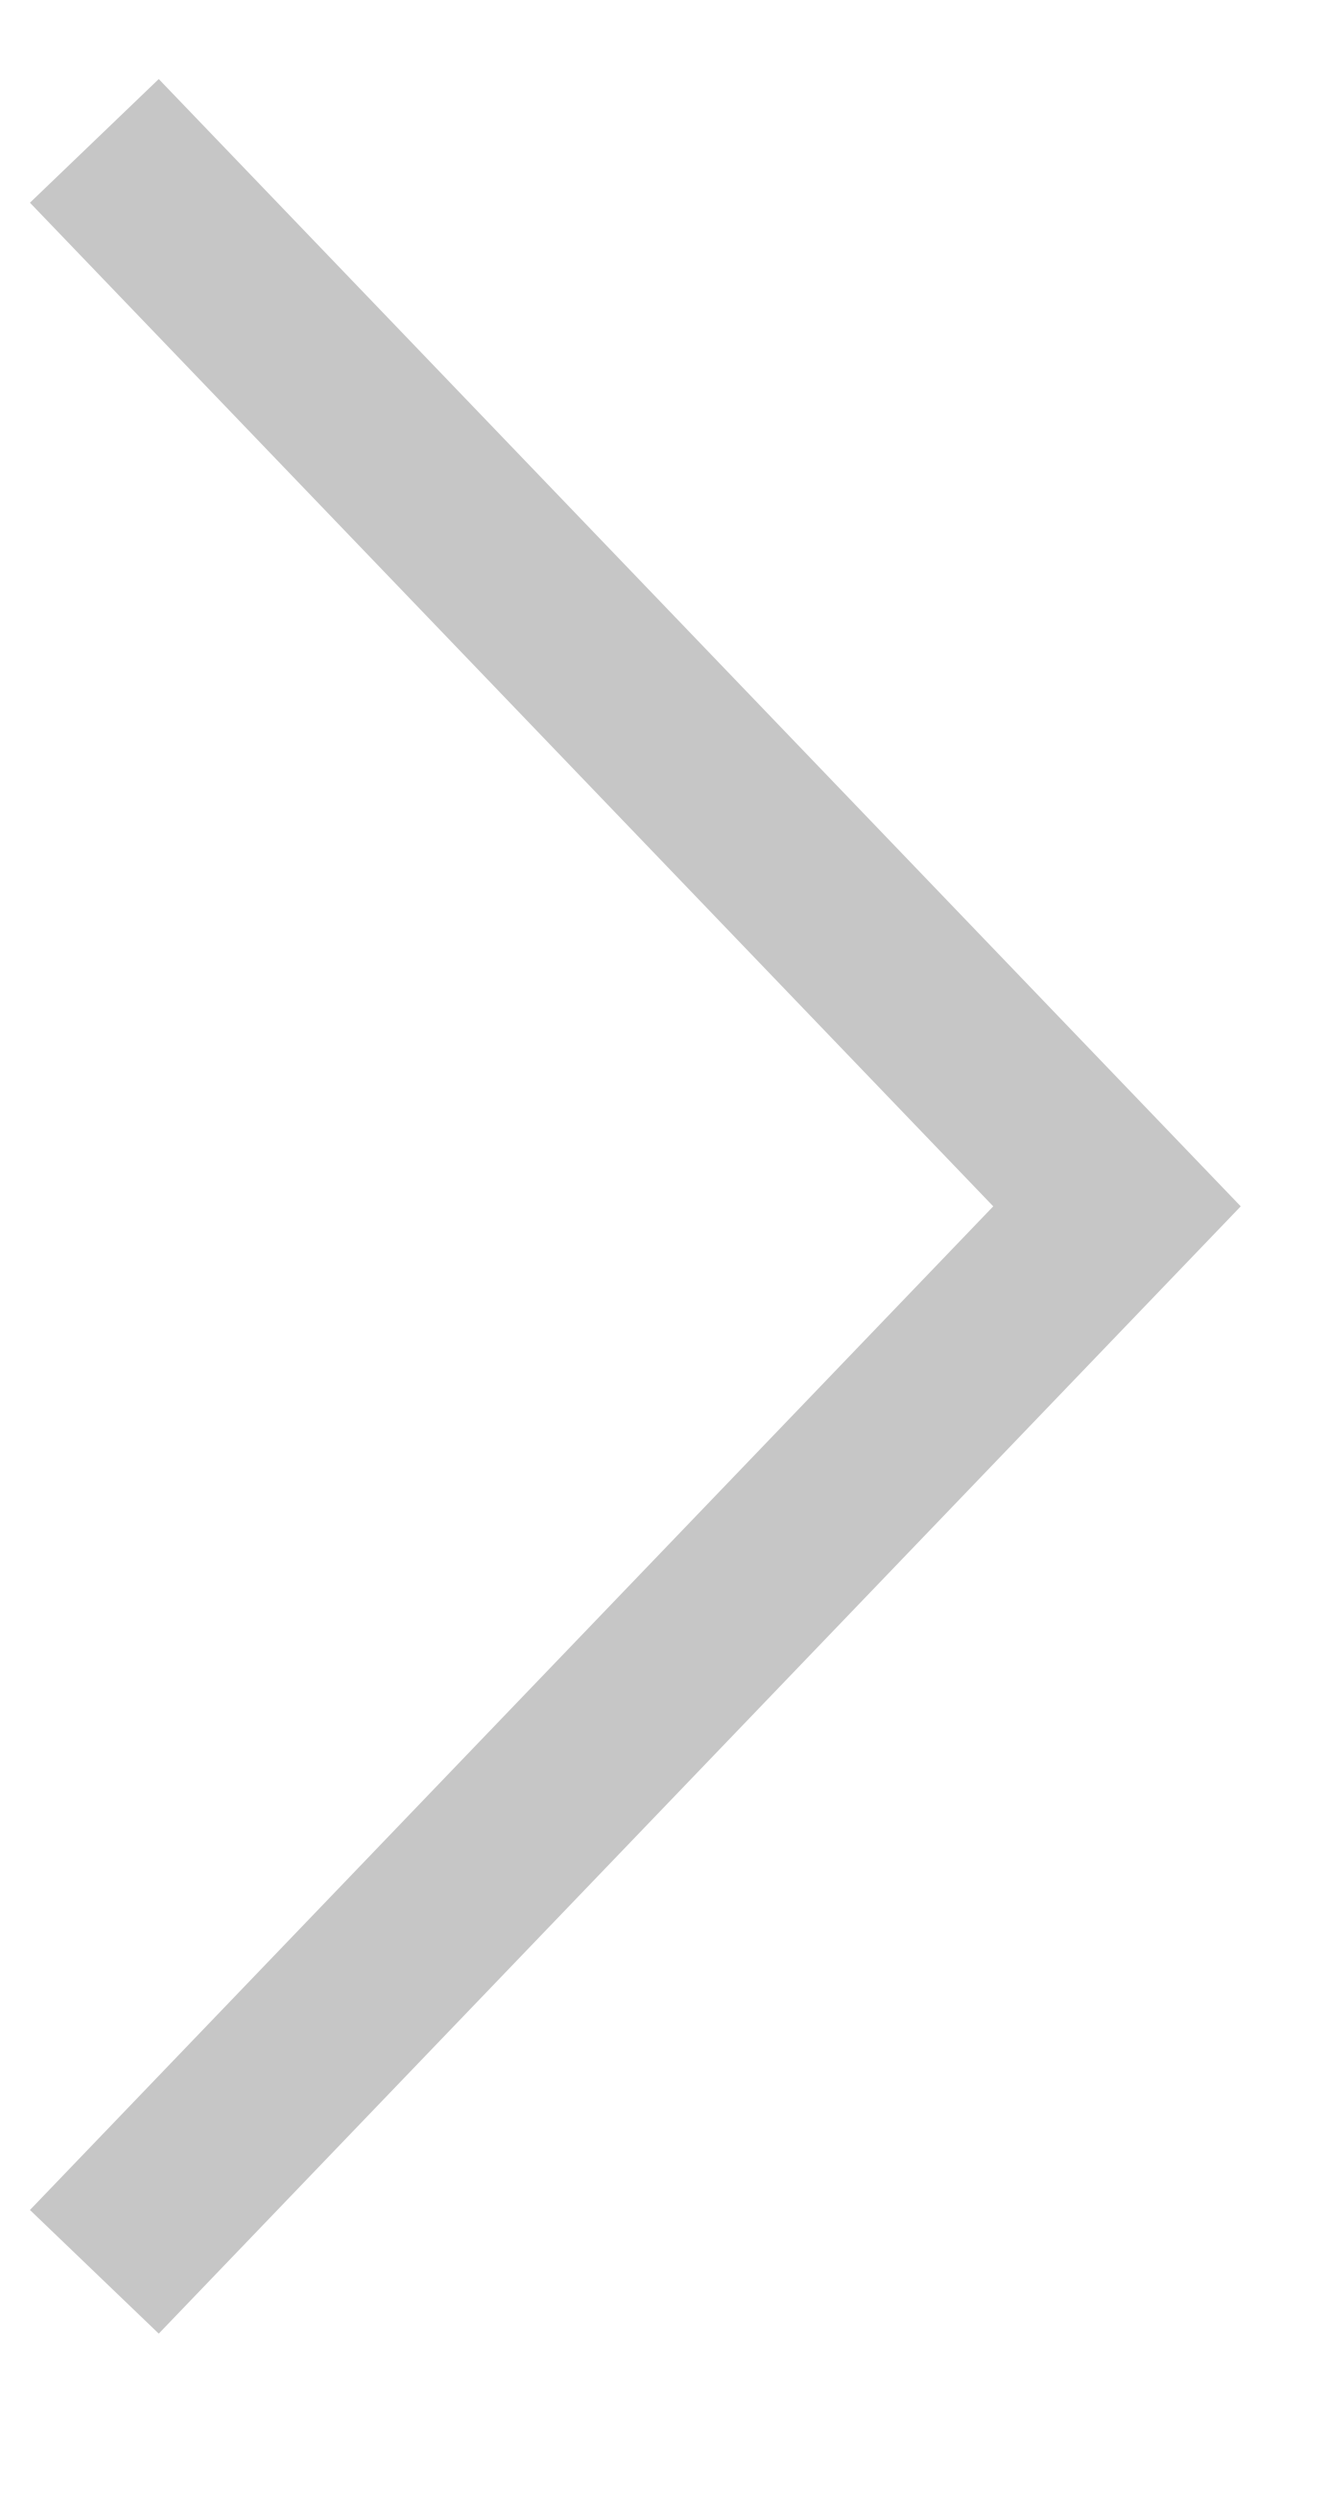 ﻿<?xml version="1.0" encoding="utf-8"?>
<svg version="1.1" xmlns:xlink="http://www.w3.org/1999/xlink" width="15px" height="28px" xmlns="http://www.w3.org/2000/svg">
  <g transform="matrix(1 0 0 1 -307 -175 )">
    <path d="M 0.057 0.578  L 11.513 12.512  L 0.057 24.446  " stroke-width="2" stroke="#C6C6C6" fill="none" transform="matrix(1 0 0 1 308 176 )" />
  </g>
</svg>